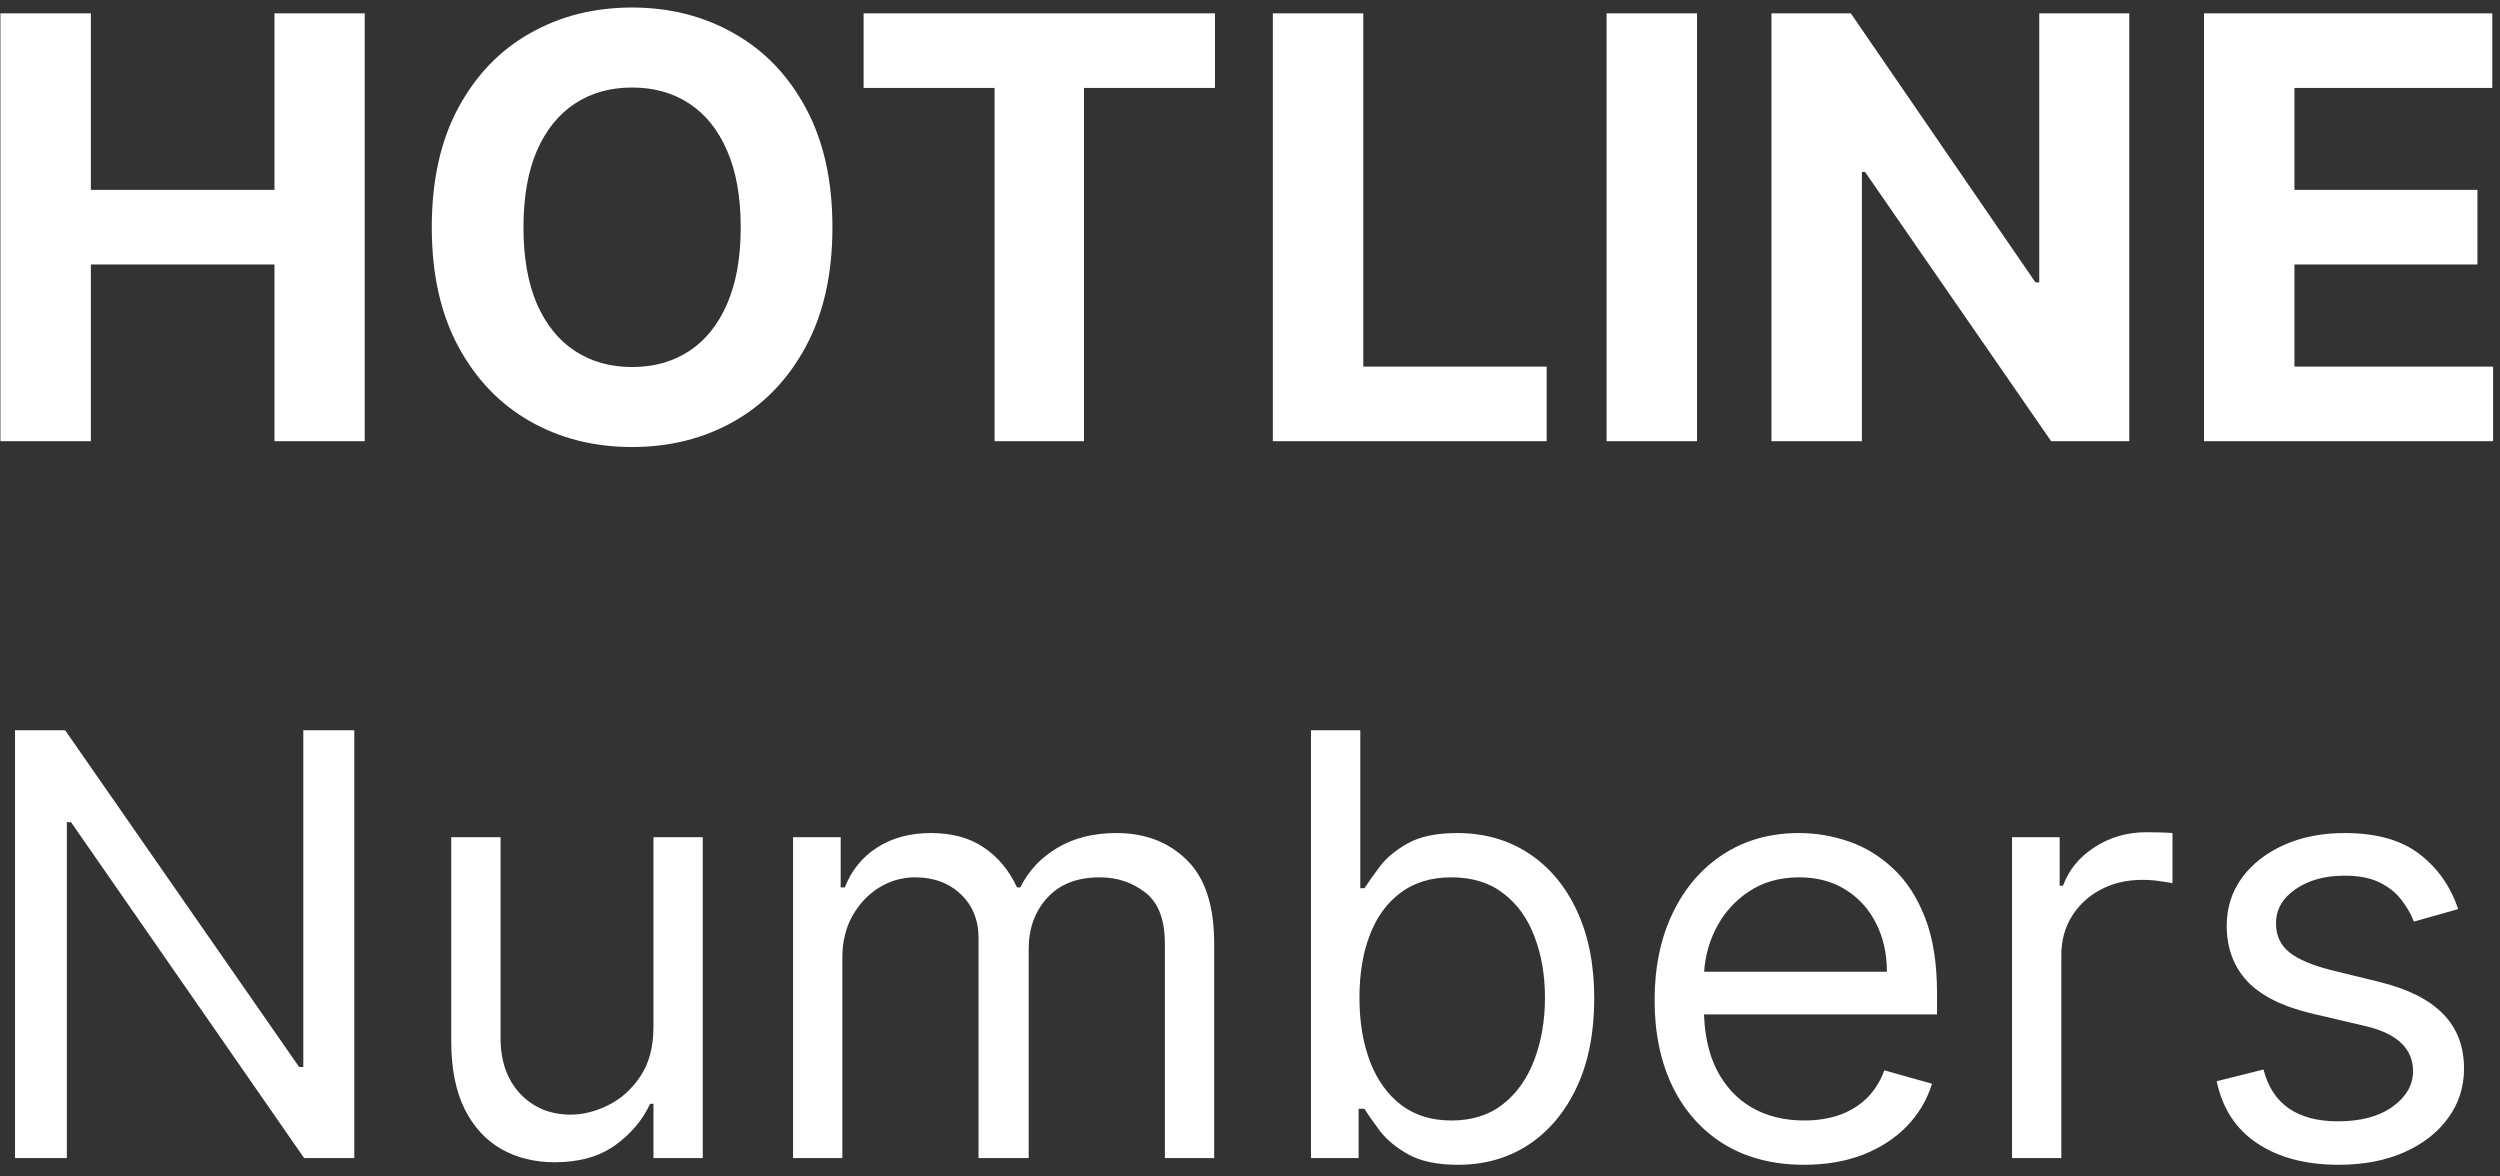 <svg width="136" height="64" viewBox="0 0 136 64" fill="none" xmlns="http://www.w3.org/2000/svg">
<rect x="0" y="0" width="136" height="64" fill="#333333" stroke="none"/>
<path d="M0.023 24V0.727H4.943V10.329H14.932V0.727H19.841V24H14.932V14.386H4.943V24H0.023ZM45.284 12.364C45.284 14.902 44.803 17.061 43.841 18.841C42.886 20.621 41.583 21.981 39.932 22.921C38.288 23.852 36.439 24.318 34.386 24.318C32.318 24.318 30.462 23.849 28.818 22.909C27.174 21.97 25.875 20.61 24.921 18.829C23.966 17.049 23.489 14.894 23.489 12.364C23.489 9.826 23.966 7.667 24.921 5.886C25.875 4.106 27.174 2.75 28.818 1.818C30.462 0.879 32.318 0.409 34.386 0.409C36.439 0.409 38.288 0.879 39.932 1.818C41.583 2.75 42.886 4.106 43.841 5.886C44.803 7.667 45.284 9.826 45.284 12.364ZM40.295 12.364C40.295 10.72 40.049 9.333 39.557 8.205C39.072 7.076 38.386 6.22 37.5 5.636C36.614 5.053 35.576 4.761 34.386 4.761C33.197 4.761 32.159 5.053 31.273 5.636C30.386 6.22 29.697 7.076 29.204 8.205C28.72 9.333 28.477 10.72 28.477 12.364C28.477 14.008 28.72 15.394 29.204 16.523C29.697 17.651 30.386 18.508 31.273 19.091C32.159 19.674 33.197 19.966 34.386 19.966C35.576 19.966 36.614 19.674 37.5 19.091C38.386 18.508 39.072 17.651 39.557 16.523C40.049 15.394 40.295 14.008 40.295 12.364ZM46.98 4.784V0.727H66.094V4.784H58.969V24H54.105V4.784H46.98ZM69.242 24V0.727H74.162V19.943H84.139V24H69.242ZM92.318 0.727V24H87.398V0.727H92.318ZM115.832 0.727V24H111.582L101.457 9.352H101.287V24H96.367V0.727H100.685L110.73 15.364H110.935V0.727H115.832ZM119.898 24V0.727H135.58V4.784H124.818V10.329H134.773V14.386H124.818V19.943H135.625V24H119.898ZM19.273 39.727V63H16.546L3.864 44.727H3.636V63H0.818V39.727H3.545L16.273 58.045H16.5V39.727H19.273ZM35.548 55.864V45.545H38.23V63H35.548V60.045H35.367C34.957 60.932 34.321 61.686 33.457 62.307C32.594 62.92 31.503 63.227 30.185 63.227C29.094 63.227 28.124 62.989 27.276 62.511C26.427 62.026 25.76 61.299 25.276 60.33C24.791 59.352 24.548 58.121 24.548 56.636V45.545H27.23V56.455C27.23 57.727 27.586 58.742 28.298 59.5C29.018 60.258 29.935 60.636 31.048 60.636C31.715 60.636 32.393 60.466 33.082 60.125C33.779 59.784 34.363 59.261 34.832 58.557C35.31 57.852 35.548 56.955 35.548 55.864ZM43.142 63V45.545H45.733V48.273H45.96C46.324 47.341 46.911 46.617 47.722 46.102C48.532 45.58 49.506 45.318 50.642 45.318C51.794 45.318 52.752 45.58 53.517 46.102C54.29 46.617 54.892 47.341 55.324 48.273H55.506C55.953 47.371 56.623 46.655 57.517 46.125C58.411 45.587 59.483 45.318 60.733 45.318C62.294 45.318 63.57 45.807 64.562 46.784C65.555 47.754 66.051 49.265 66.051 51.318V63H63.369V51.318C63.369 50.03 63.017 49.11 62.312 48.557C61.608 48.004 60.778 47.727 59.824 47.727C58.597 47.727 57.646 48.099 56.972 48.841C56.297 49.576 55.96 50.508 55.96 51.636V63H53.233V51.045C53.233 50.053 52.911 49.254 52.267 48.648C51.623 48.034 50.794 47.727 49.778 47.727C49.081 47.727 48.43 47.913 47.824 48.284C47.225 48.655 46.74 49.17 46.369 49.83C46.006 50.481 45.824 51.235 45.824 52.091V63H43.142ZM71.318 63V39.727H74V48.318H74.227C74.424 48.015 74.697 47.629 75.046 47.159C75.401 46.682 75.909 46.258 76.568 45.886C77.235 45.508 78.136 45.318 79.273 45.318C80.742 45.318 82.038 45.686 83.159 46.42C84.28 47.155 85.155 48.197 85.784 49.545C86.413 50.894 86.727 52.485 86.727 54.318C86.727 56.167 86.413 57.769 85.784 59.125C85.155 60.474 84.284 61.519 83.171 62.261C82.057 62.996 80.773 63.364 79.318 63.364C78.197 63.364 77.299 63.178 76.625 62.807C75.951 62.428 75.432 62 75.068 61.523C74.704 61.038 74.424 60.636 74.227 60.318H73.909V63H71.318ZM73.954 54.273C73.954 55.591 74.148 56.754 74.534 57.761C74.921 58.761 75.485 59.545 76.227 60.114C76.97 60.674 77.879 60.955 78.954 60.955C80.076 60.955 81.011 60.659 81.761 60.068C82.519 59.47 83.087 58.667 83.466 57.659C83.852 56.644 84.046 55.515 84.046 54.273C84.046 53.045 83.856 51.939 83.477 50.955C83.106 49.962 82.542 49.178 81.784 48.602C81.034 48.019 80.091 47.727 78.954 47.727C77.864 47.727 76.947 48.004 76.204 48.557C75.462 49.102 74.901 49.867 74.523 50.852C74.144 51.83 73.954 52.97 73.954 54.273ZM98.148 63.364C96.466 63.364 95.015 62.992 93.796 62.25C92.583 61.5 91.648 60.455 90.989 59.114C90.337 57.765 90.011 56.197 90.011 54.409C90.011 52.621 90.337 51.045 90.989 49.682C91.648 48.311 92.564 47.242 93.739 46.477C94.921 45.705 96.299 45.318 97.875 45.318C98.784 45.318 99.682 45.47 100.568 45.773C101.455 46.076 102.261 46.568 102.989 47.25C103.716 47.924 104.295 48.818 104.727 49.932C105.159 51.045 105.375 52.417 105.375 54.045V55.182H91.921V52.864H102.648C102.648 51.879 102.451 51 102.057 50.227C101.67 49.455 101.117 48.845 100.398 48.398C99.686 47.951 98.845 47.727 97.875 47.727C96.807 47.727 95.883 47.992 95.102 48.523C94.329 49.045 93.735 49.727 93.318 50.568C92.901 51.409 92.693 52.311 92.693 53.273V54.818C92.693 56.136 92.921 57.254 93.375 58.17C93.837 59.08 94.477 59.773 95.296 60.25C96.114 60.72 97.064 60.955 98.148 60.955C98.852 60.955 99.489 60.856 100.057 60.659C100.633 60.455 101.129 60.151 101.545 59.75C101.962 59.341 102.284 58.833 102.511 58.227L105.102 58.955C104.83 59.833 104.371 60.606 103.727 61.273C103.083 61.932 102.288 62.447 101.341 62.818C100.394 63.182 99.329 63.364 98.148 63.364ZM109.455 63V45.545H112.045V48.182H112.227C112.545 47.318 113.121 46.617 113.955 46.08C114.788 45.542 115.727 45.273 116.773 45.273C116.97 45.273 117.216 45.276 117.511 45.284C117.807 45.292 118.03 45.303 118.182 45.318V48.045C118.091 48.023 117.883 47.989 117.557 47.943C117.239 47.89 116.902 47.864 116.545 47.864C115.697 47.864 114.939 48.042 114.273 48.398C113.614 48.746 113.091 49.231 112.705 49.852C112.326 50.466 112.136 51.167 112.136 51.955V63H109.455ZM133.724 49.455L131.315 50.136C131.164 49.735 130.94 49.345 130.645 48.966C130.357 48.58 129.963 48.261 129.463 48.011C128.963 47.761 128.323 47.636 127.543 47.636C126.474 47.636 125.584 47.883 124.872 48.375C124.168 48.86 123.815 49.477 123.815 50.227C123.815 50.894 124.058 51.42 124.543 51.807C125.027 52.193 125.785 52.515 126.815 52.773L129.406 53.409C130.967 53.788 132.13 54.367 132.895 55.148C133.66 55.92 134.043 56.917 134.043 58.136C134.043 59.136 133.755 60.03 133.179 60.818C132.611 61.606 131.815 62.227 130.793 62.682C129.77 63.136 128.58 63.364 127.224 63.364C125.444 63.364 123.971 62.977 122.804 62.205C121.637 61.432 120.899 60.303 120.588 58.818L123.134 58.182C123.376 59.121 123.834 59.826 124.509 60.295C125.19 60.765 126.08 61 127.179 61C128.429 61 129.421 60.735 130.156 60.205C130.899 59.667 131.27 59.023 131.27 58.273C131.27 57.667 131.058 57.159 130.634 56.75C130.209 56.333 129.558 56.023 128.679 55.818L125.77 55.136C124.171 54.758 122.997 54.17 122.247 53.375C121.505 52.572 121.134 51.568 121.134 50.364C121.134 49.379 121.41 48.508 121.963 47.75C122.524 46.992 123.285 46.398 124.247 45.966C125.217 45.534 126.315 45.318 127.543 45.318C129.27 45.318 130.626 45.697 131.611 46.455C132.603 47.212 133.308 48.212 133.724 49.455Z" fill="white"/>
</svg>
